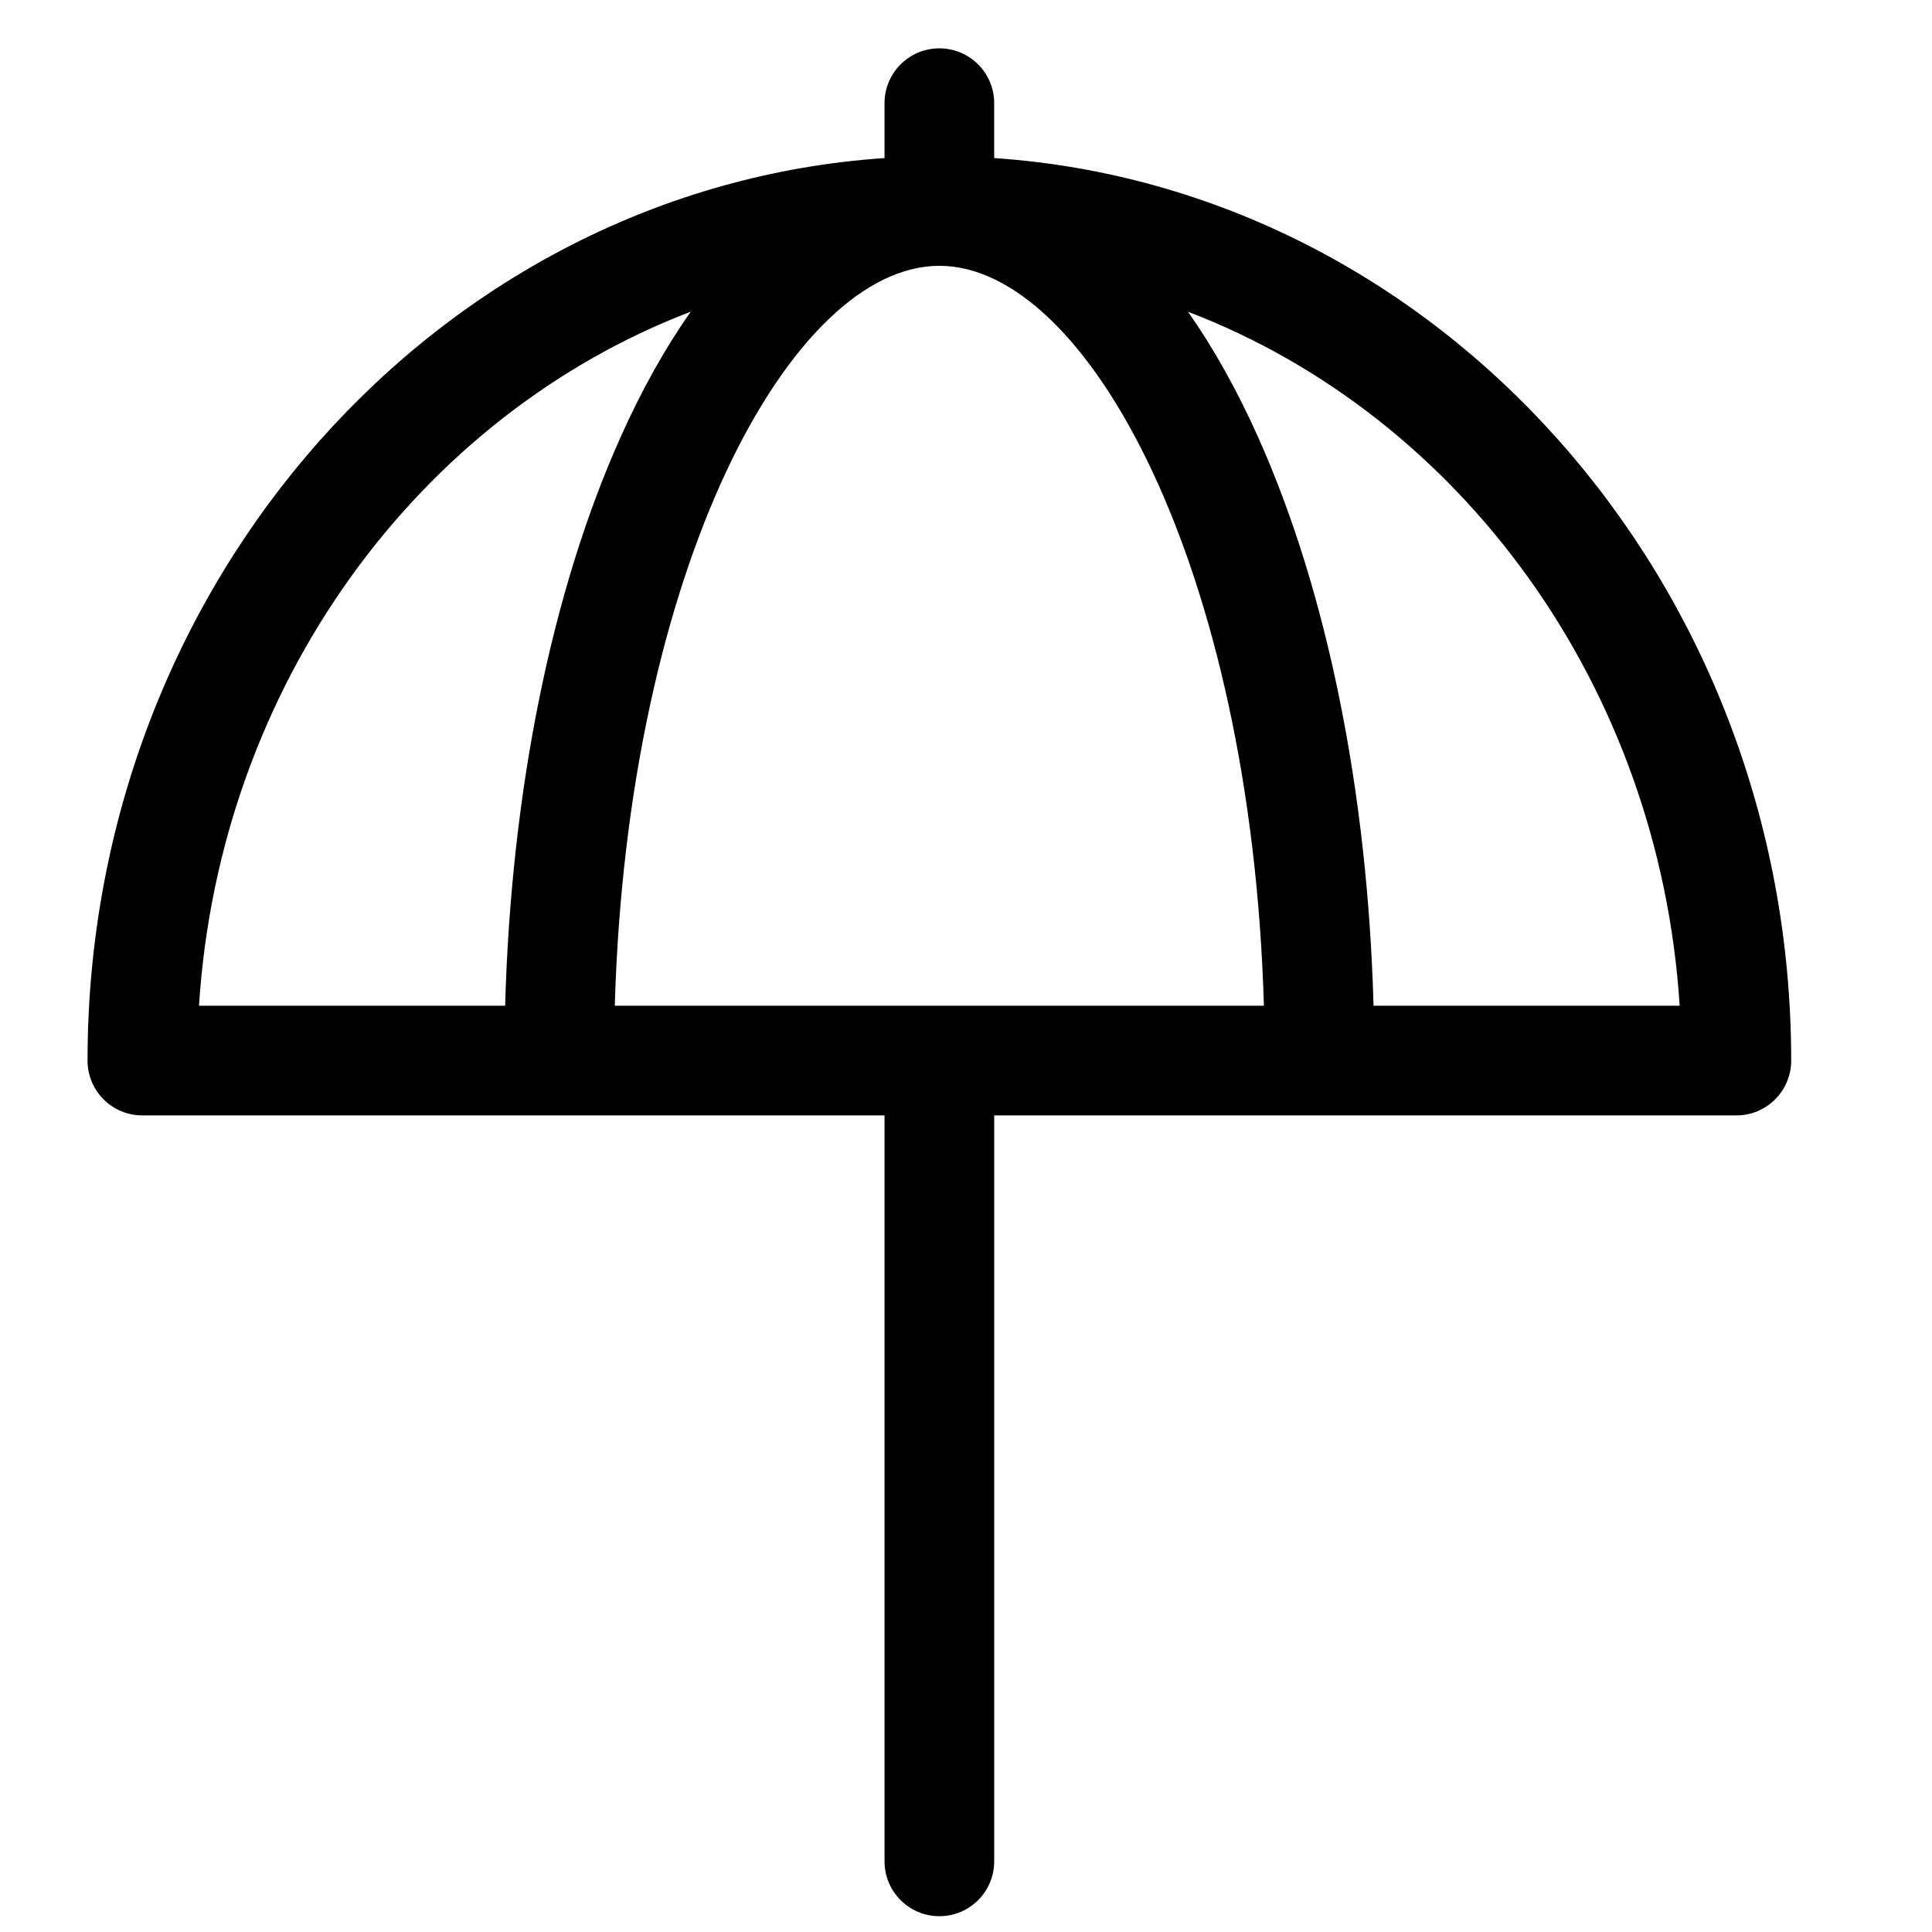 <?xml version="1.0" encoding="UTF-8"?>
<!-- The Best Svg Icon site in the world: iconSvg.co, Visit us! https://iconsvg.co -->
<svg fill="#000000" width="800px" height="800px" version="1.1" viewBox="144 144 512 512" xmlns="http://www.w3.org/2000/svg">
 <path d="m407.47 185.89v-14.547c0-8.027-6.508-14.531-14.531-14.531-8.027 0-14.531 6.508-14.531 14.531v14.547c-117.73 7.984-211.21 112.2-211.21 239.18 0 8.027 6.508 14.531 14.531 14.531h196.68v197.68c0 8.027 6.508 14.531 14.531 14.531 8.027 0 14.531-6.504 14.531-14.531v-197.68h196.68c8.027 0 14.531-6.504 14.531-14.531 0-126.98-93.484-231.2-211.21-239.18zm-80.43 40.723c-6.723 9.559-12.965 20.676-18.617 33.305-18.293 40.875-28.988 93.906-30.555 150.61h-81.133c5.438-85.055 58.242-156.39 130.3-183.92zm-20.117 183.92c3.375-116.29 46.84-196.09 86.012-196.09s82.637 79.805 86.012 196.09zm201.08 0c-1.566-56.707-12.262-109.73-30.555-150.61-5.652-12.625-11.895-23.746-18.617-33.305 72.059 27.527 124.86 98.863 130.3 183.91z"/>
</svg>